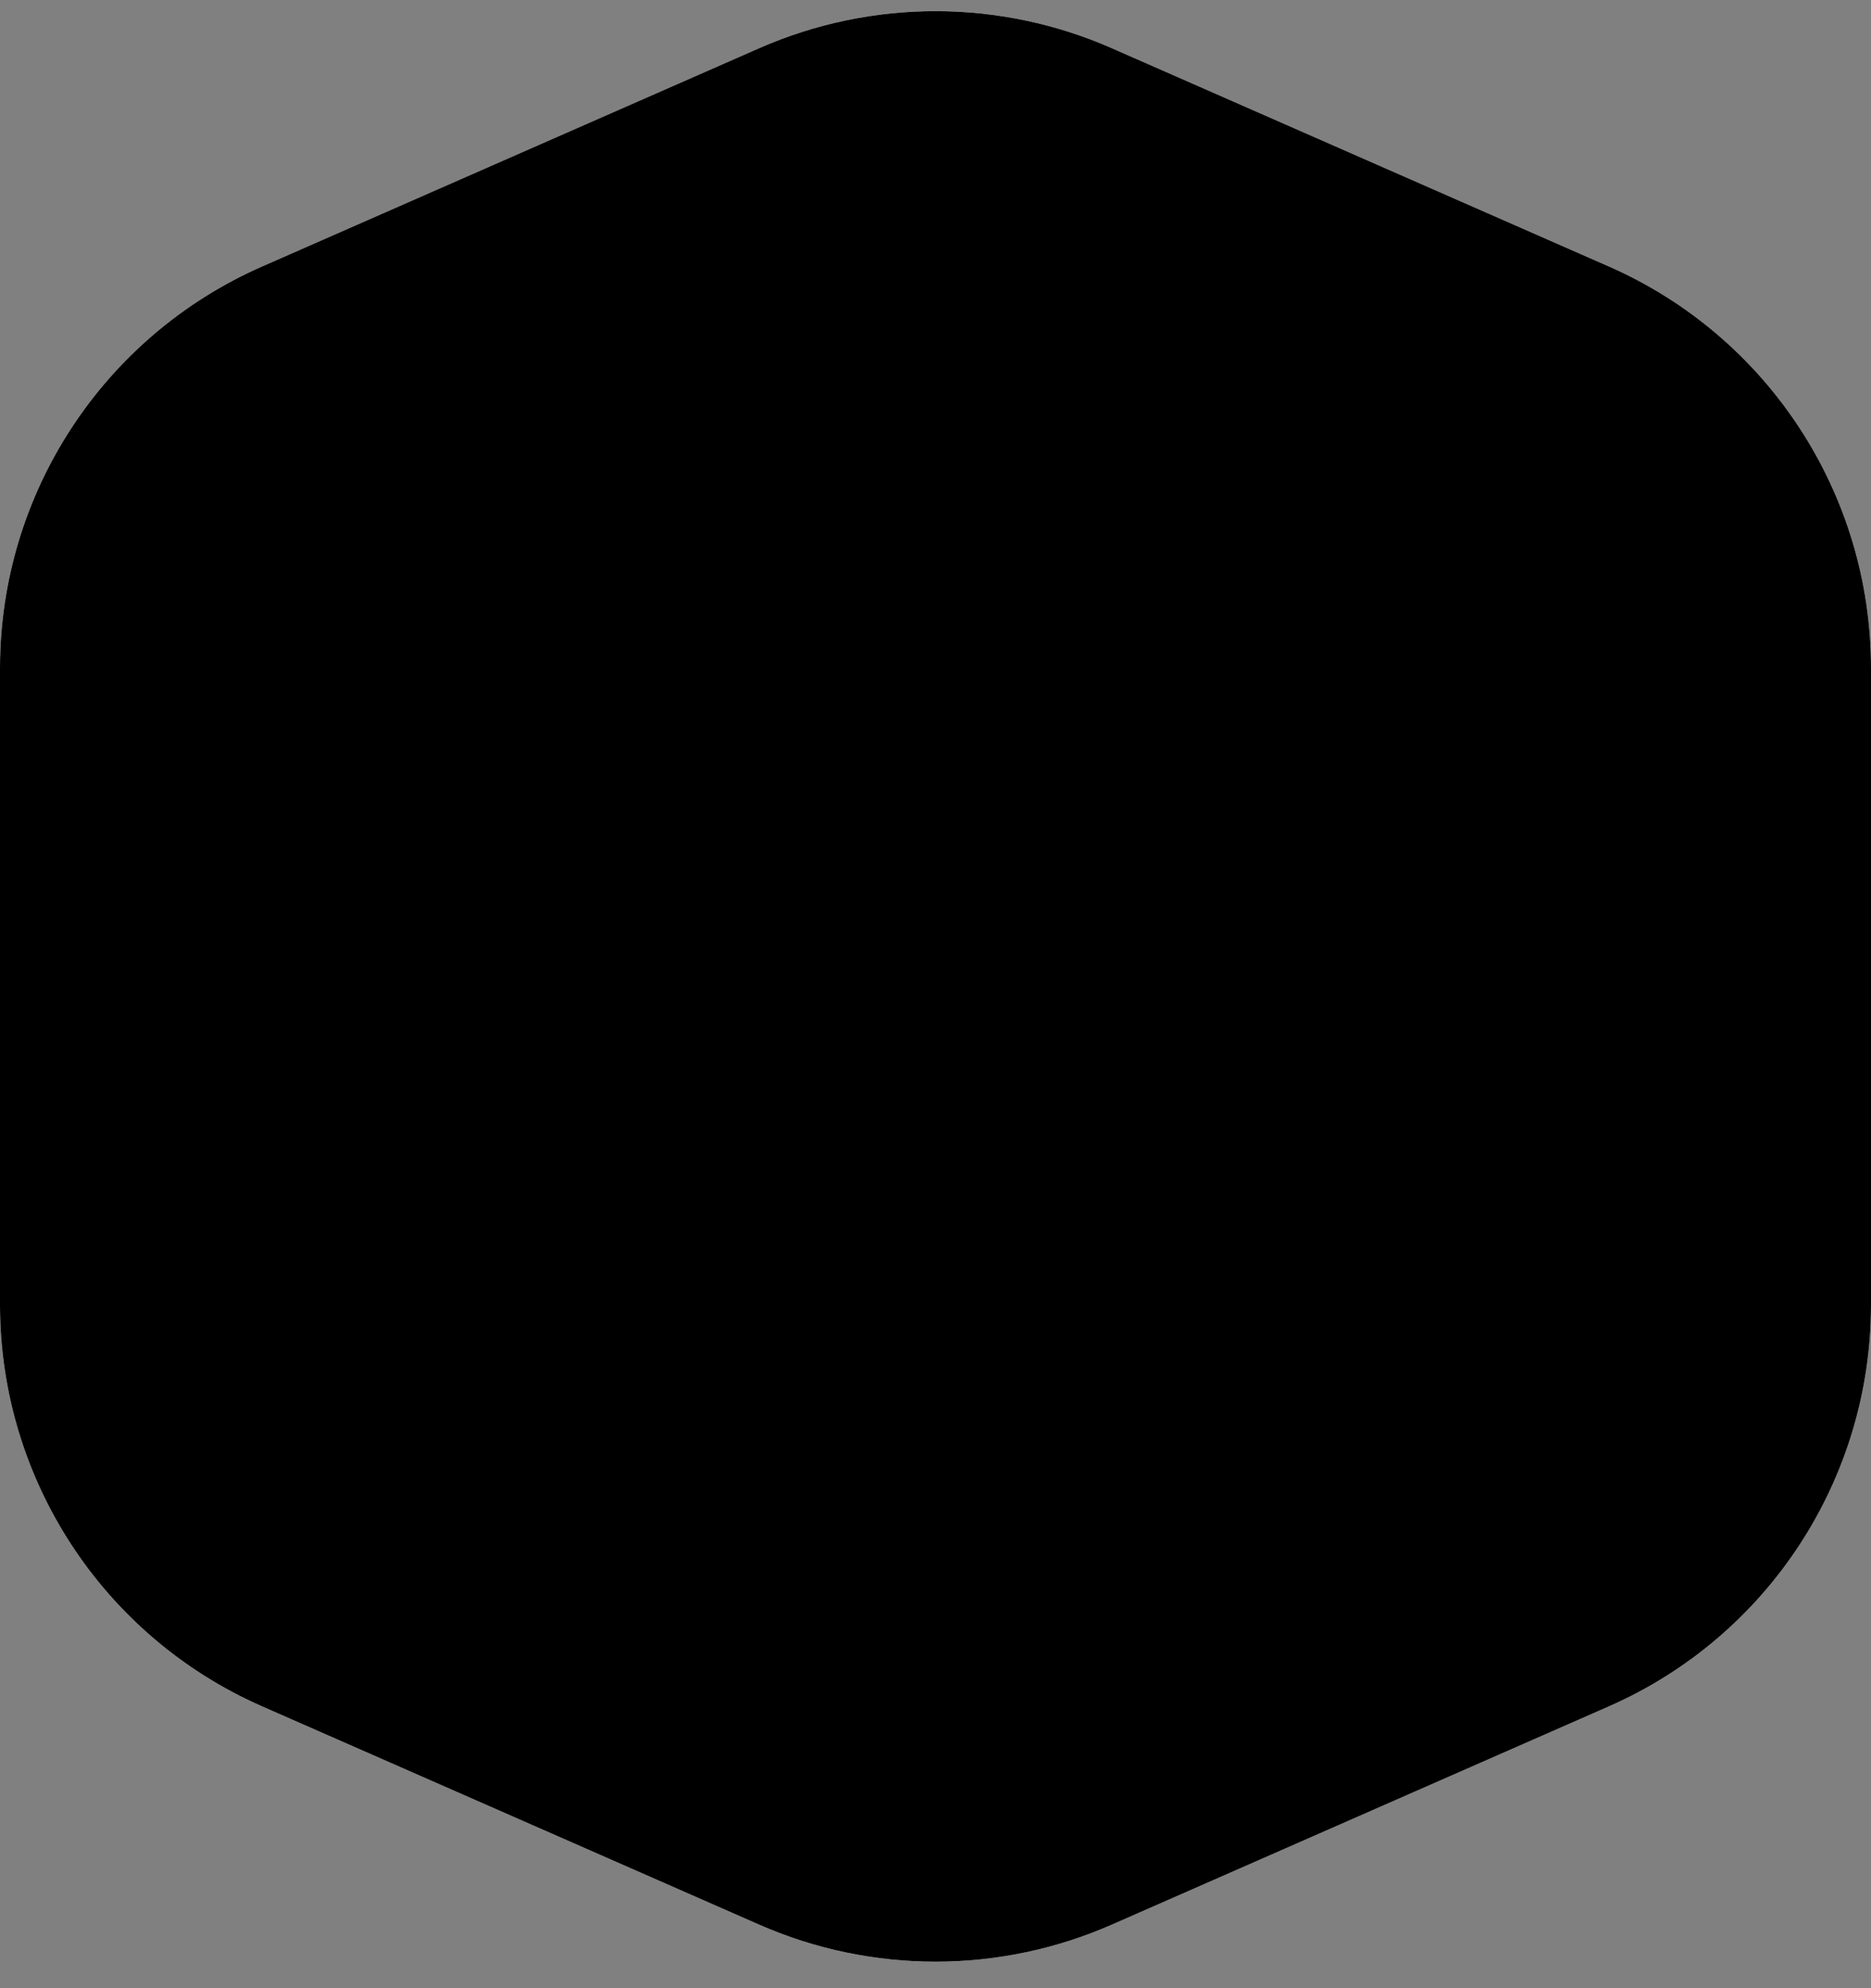 <?xml version="1.0" encoding="UTF-8" standalone="no"?>
<svg
   width="64"
   height="68"
   viewBox="0 0 64 68"
   fill="none"
   version="1.1"
   id="svg2010"
   xmlns="http://www.w3.org/2000/svg"
   xmlns:svg="http://www.w3.org/2000/svg">
  <rect x="0" y="0" width="64" height="68" fill="#808080" stroke="none"/>
  <path
     d="M25.97 1.648C29.813 -0.04 34.187 -0.04 38.03 1.648L55.03 9.112C60.48 11.505 64 16.894 64 22.846V44.629C64 50.582 60.48 55.971 55.03 58.364L38.03 65.828C34.187 67.515 29.813 67.515 25.97 65.828L8.97 58.364C3.52 55.971 0 50.582 0 44.629V22.846C0 16.894 3.52 11.505 8.97 9.112L25.97 1.648Z"
     fill="white"
     id="path1999" />
  <path
     d="M25.97 1.648C29.813 -0.04 34.187 -0.04 38.03 1.648L55.03 9.112C60.48 11.505 64 16.894 64 22.846V44.629C64 50.582 60.48 55.971 55.03 58.364L38.03 65.828C34.187 67.515 29.813 67.515 25.97 65.828L8.97 58.364C3.52 55.971 0 50.582 0 44.629V22.846C0 16.894 3.52 11.505 8.97 9.112L25.97 1.648Z"
     fill="url(#paint0_linear_6538_40385)"
     fill-opacity="0.3"
     id="path2001"
     style="fill:#000000;fill-opacity:1" />
  <defs
     id="defs2008">
    <linearGradient
       id="paint0_linear_6538_40385"
       x1="48.213"
       y1="68.12"
       x2="31.582"
       y2="33.983"
       gradientUnits="userSpaceOnUse">
      <stop
         stop-color="white"
         id="stop2003" />
      <stop
         offset="0"
         stop-color="white"
         stop-opacity="0"
         id="stop2005" />
    </linearGradient>
  </defs>
</svg>
